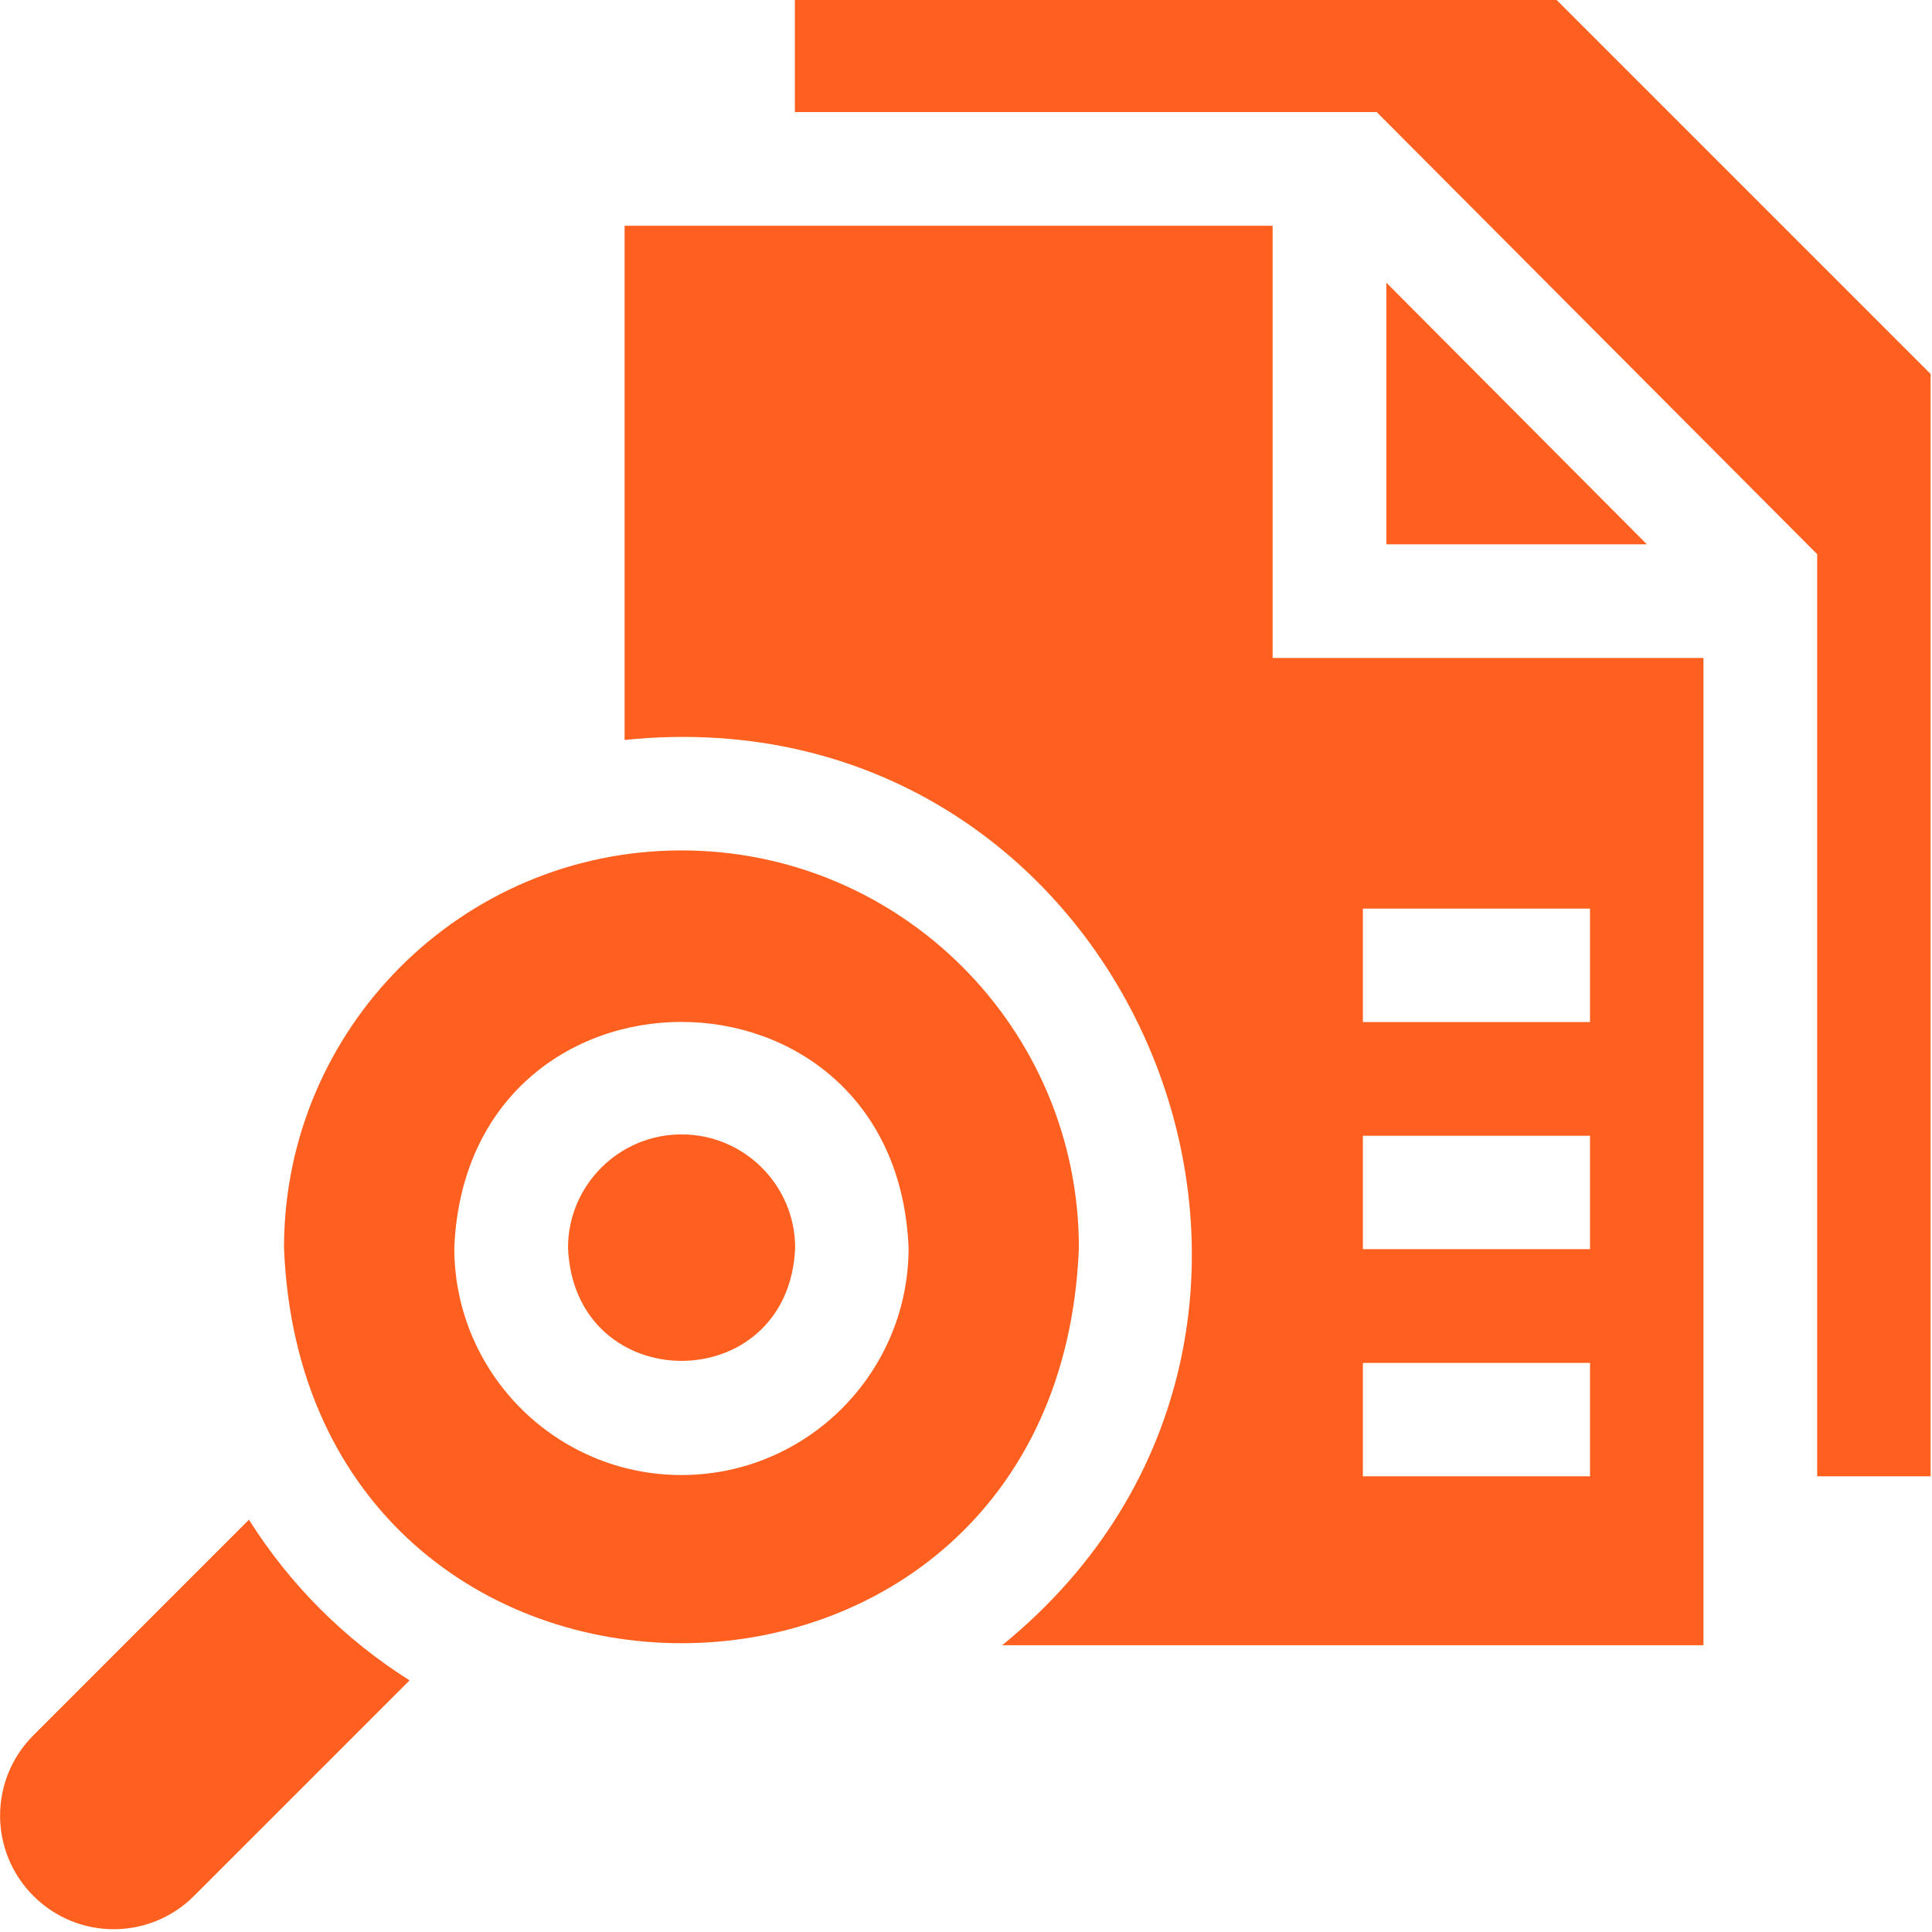 <?xml version="1.0" encoding="UTF-8"?> <svg xmlns="http://www.w3.org/2000/svg" width="70" height="70" viewBox="0 0 70 70" fill="none"><path d="M50.23 19.722H59.67L50.23 10.242V19.722Z" fill="#FF601F"></path><path d="M56.4 0H28.8V4.06H49.88L65.84 20.08V53.49H69.95V13.55L56.4 0Z" fill="#FF601F"></path><path d="M9.02 55.062L1.21 62.873C-0.4 64.483 -0.4 67.082 1.21 68.692C2.82 70.302 5.42 70.302 7.03 68.692L14.84 60.883C12.49 59.403 10.5 57.413 9.02 55.062Z" fill="#FF601F"></path><path d="M46.11 8.18H22.63V26.81C41.08 24.91 50.53 48.05 36.31 59.61H61.72V23.84H46.11V8.18ZM49.38 32.92H57.61V37.03H49.38V32.92ZM49.38 41.15H57.61V45.26H49.38V41.15ZM49.38 49.38H57.61V53.49H49.38V49.38Z" fill="#FF601F"></path><path d="M24.69 41.102C22.42 41.102 20.58 42.952 20.58 45.212C20.81 50.672 28.58 50.672 28.81 45.212C28.81 42.942 26.96 41.102 24.7 41.102H24.69Z" fill="#FF601F"></path><path d="M24.69 30.812C16.74 30.812 10.29 37.263 10.29 45.212C11.05 64.312 38.34 64.312 39.09 45.212C39.09 37.263 32.64 30.812 24.69 30.812ZM24.69 53.443C20.15 53.443 16.46 49.752 16.46 45.212C16.91 34.292 32.47 34.303 32.92 45.212C32.92 49.752 29.23 53.443 24.69 53.443Z" fill="#FF601F"></path></svg> 